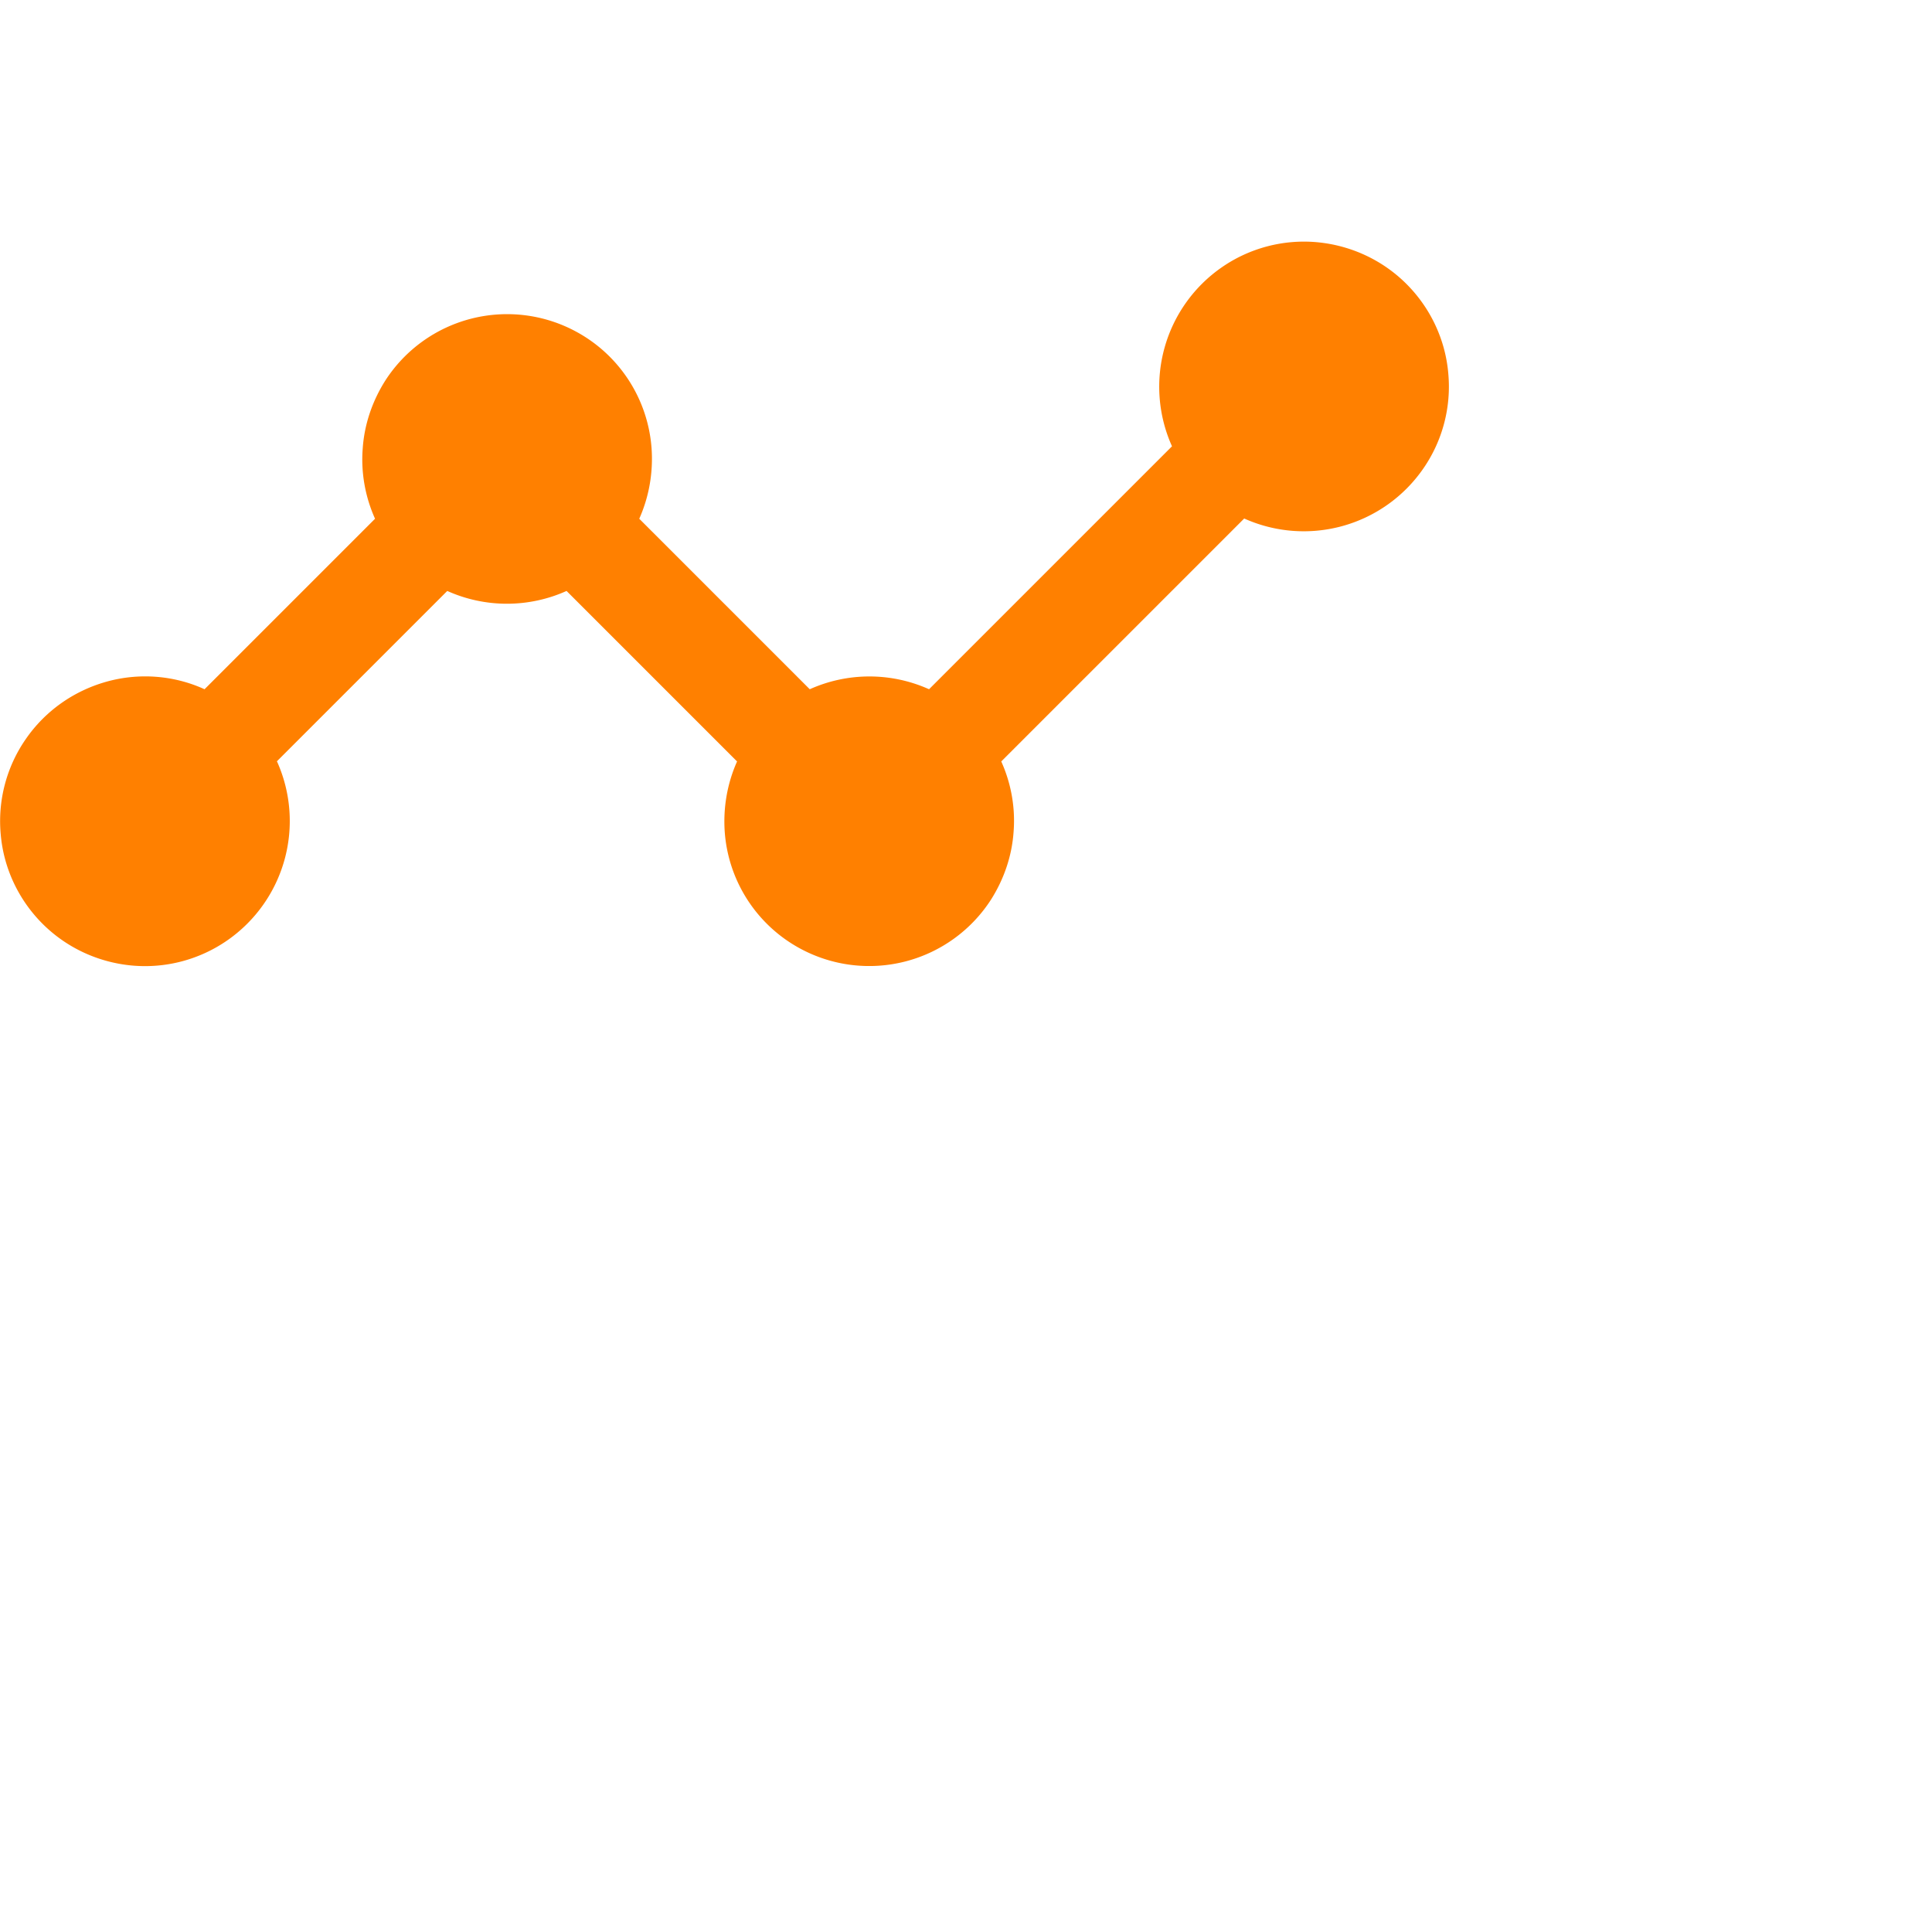 <?xml version="1.0" encoding="UTF-8"?> <svg xmlns="http://www.w3.org/2000/svg" data-name="Layer 1" width="80" height="80" viewBox="0 0 80 80"><path d="M11.47 31.53a6.014 6.014 0 0 1-2.06 7.41 5.97 5.97 0 0 1-3.95 1.04c-1.4-.13-2.71-.74-3.7-1.73-.99-.99-1.61-2.3-1.73-3.7-.13-1.4.24-2.8 1.04-3.95.8-1.16 1.98-1.99 3.33-2.37 1.35-.38 2.8-.27 4.07.31l7.06-7.06c-.41-.91-.59-1.92-.51-2.92.07-1 .4-1.96.94-2.81a6.001 6.001 0 0 1 7.91-2.01 5.983 5.983 0 0 1 3.11 4.82c.07 1-.1 2-.51 2.92l7.06 7.06a6.027 6.027 0 0 1 4.94 0l10.06-10.06a6.014 6.014 0 0 1 2.06-7.41 5.97 5.97 0 0 1 3.95-1.04c1.4.13 2.71.74 3.7 1.73.99.99 1.61 2.3 1.73 3.7.13 1.4-.24 2.8-1.04 3.95a6.014 6.014 0 0 1-7.41 2.06L41.46 31.53c.41.91.59 1.92.51 2.92-.07 1-.4 1.96-.94 2.81a6.001 6.001 0 0 1-7.91 2.01 5.983 5.983 0 0 1-3.11-4.82c-.07-1 .1-2 .51-2.92l-7.06-7.06a6.027 6.027 0 0 1-4.94 0l-7.06 7.06Z" style="fill:#ff8000;fill-rule:evenodd;stroke-width:0"></path></svg> 